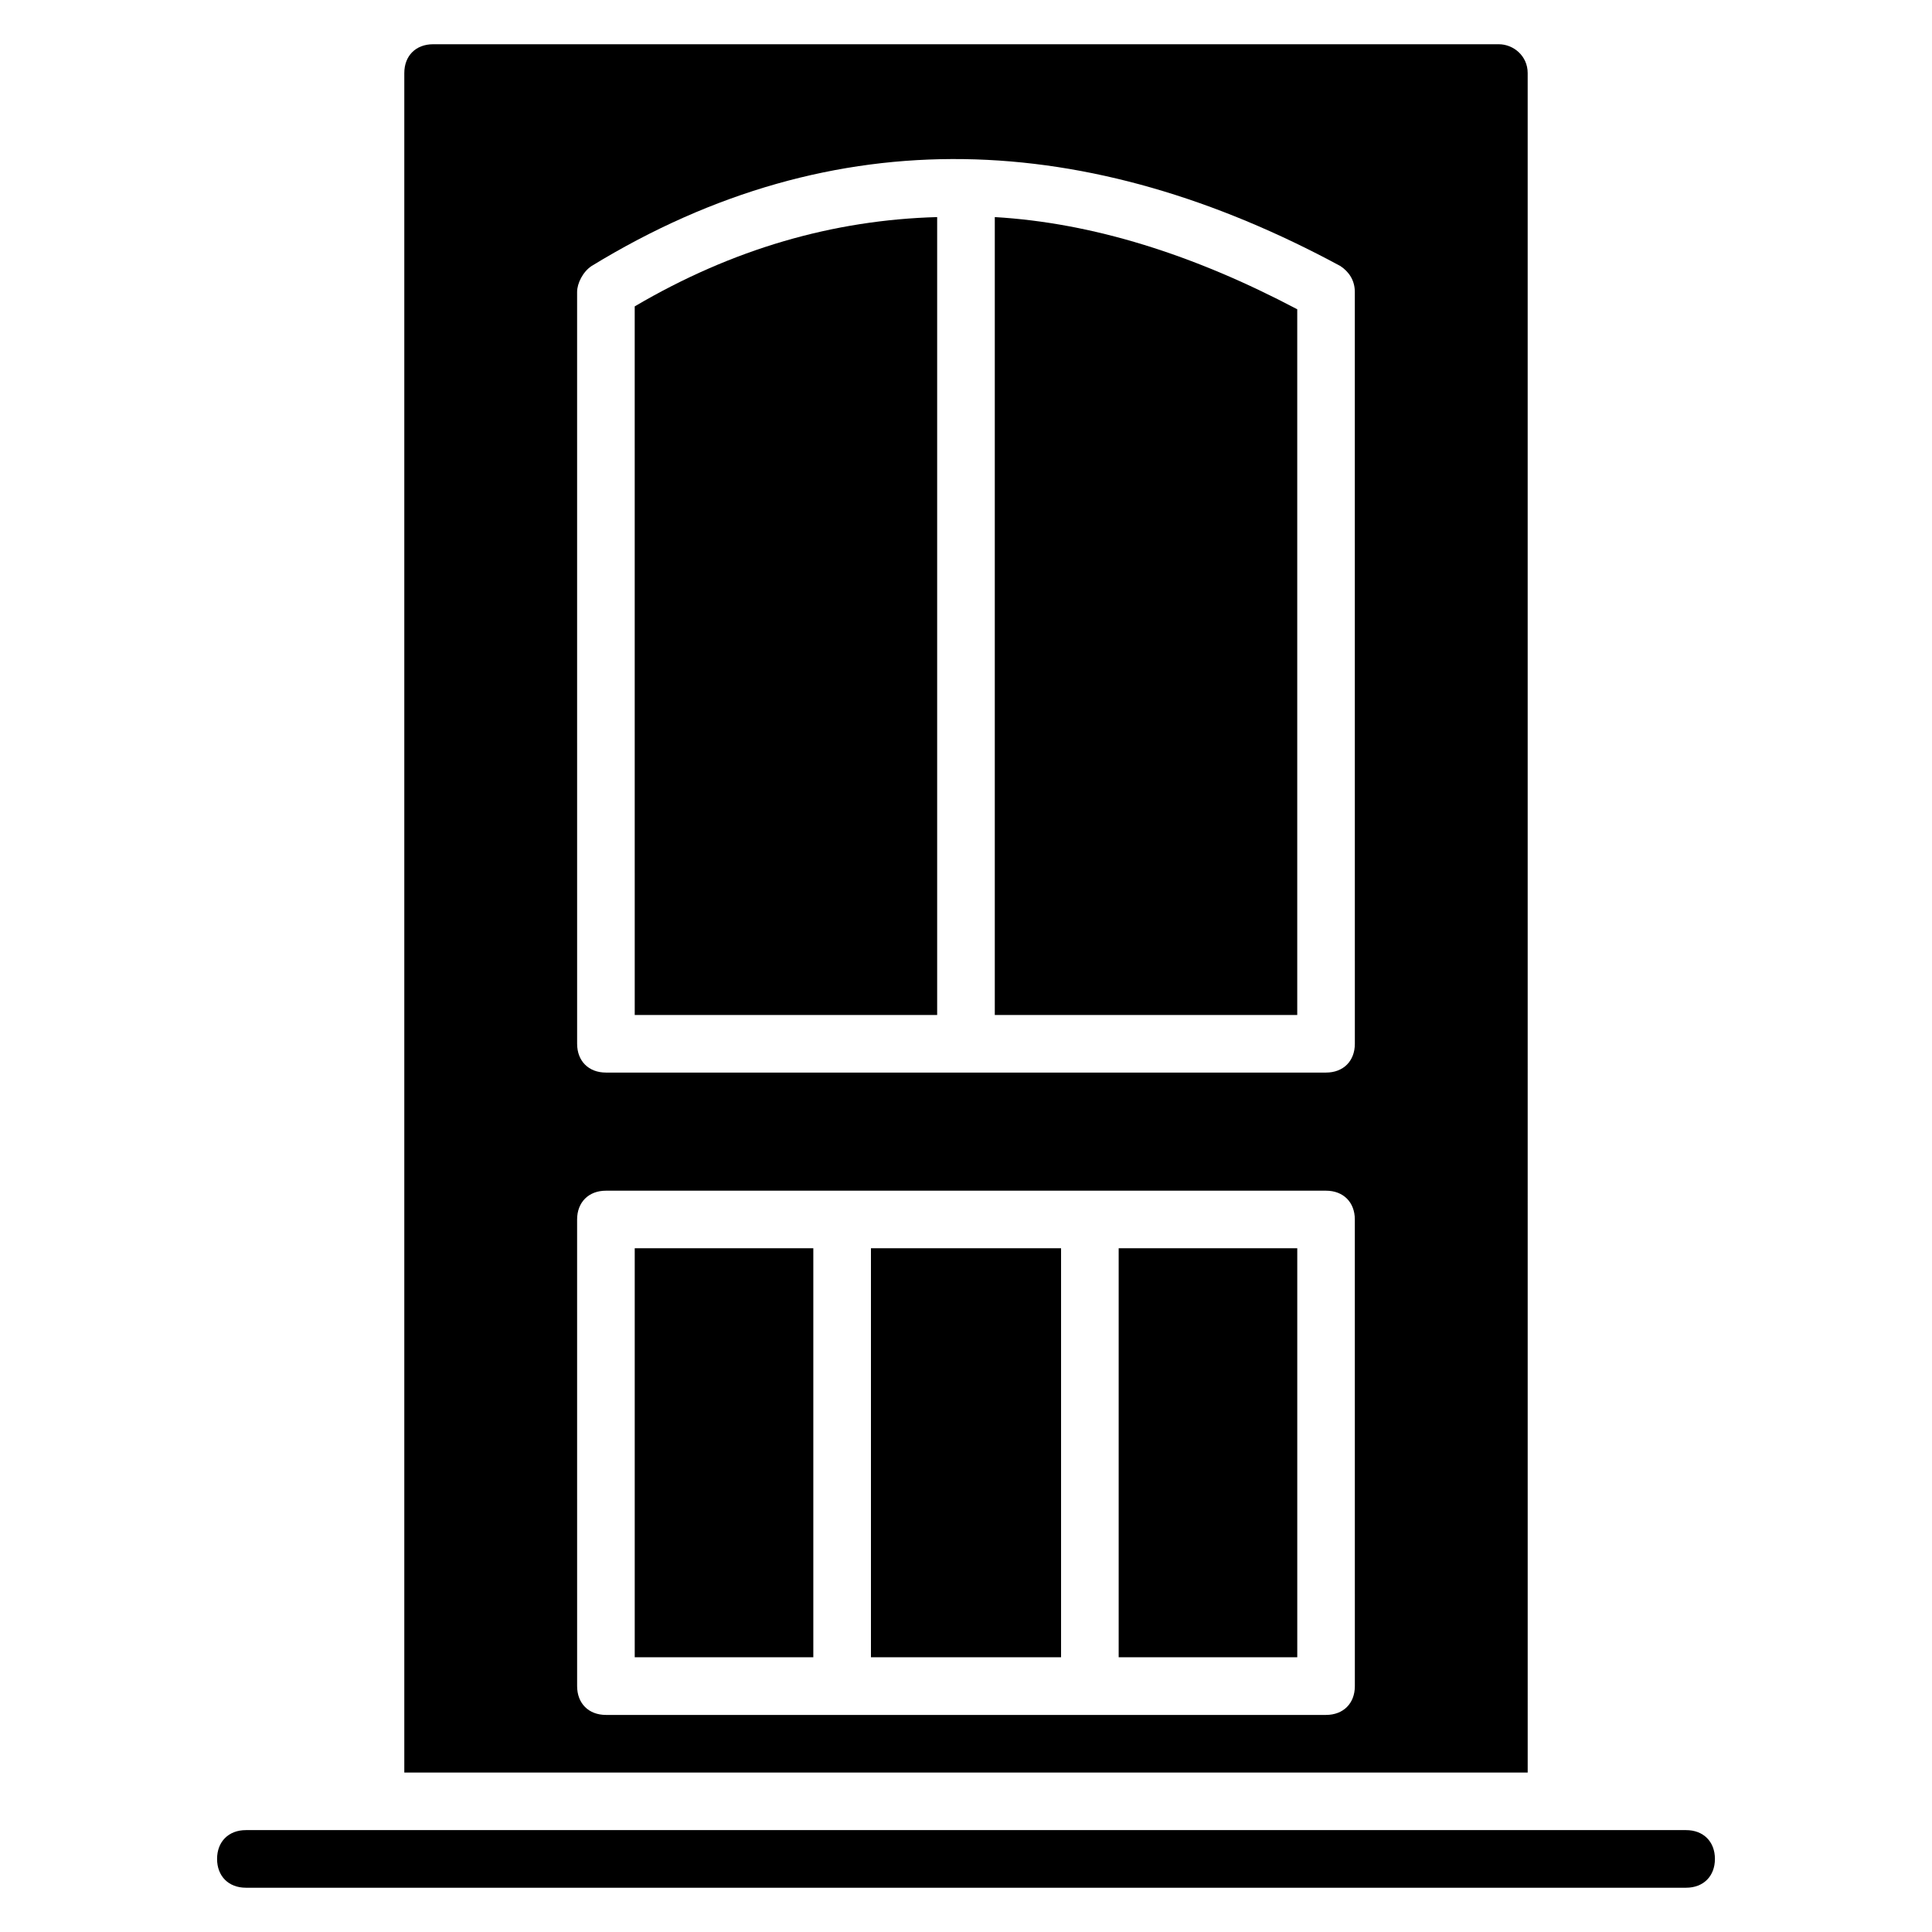 <?xml version="1.0" encoding="UTF-8"?>
<!-- Uploaded to: SVG Repo, www.svgrepo.com, Generator: SVG Repo Mixer Tools -->
<svg fill="#000000" width="800px" height="800px" version="1.1" viewBox="144 144 512 512" xmlns="http://www.w3.org/2000/svg">
 <g>
  <path d="m590.84 629h-381.68c-4.582 0-7.633 3.055-7.633 7.633 0 4.582 3.055 7.633 7.633 7.633h381.68c4.582 0 7.633-3.055 7.633-7.633 0-4.582-3.055-7.633-7.633-7.633z"/>
  <path d="m312.21 474.8h47.328v108.39h-47.328z"/>
  <path d="m440.46 474.8h47.328v108.39h-47.328z"/>
  <path d="m374.81 474.8h50.383v108.39h-50.383z"/>
  <path d="m312.21 412.98h80.148v-211.45c-27.48 0.762-54.199 8.398-80.152 23.664z"/>
  <path d="m548.85 163.36c0-4.582-3.816-7.633-7.633-7.633h-282.44c-4.582 0-7.633 3.055-7.633 7.633v450.38h297.71zm-45.801 427.48c0 4.582-3.055 7.633-7.633 7.633h-190.84c-4.582 0-7.633-3.055-7.633-7.633l-0.004-123.66c0-4.582 3.055-7.633 7.633-7.633h190.84c4.582 0 7.633 3.055 7.633 7.633zm0-170.23c0 4.582-3.055 7.633-7.633 7.633h-190.84c-4.582 0-7.633-3.055-7.633-7.633l-0.004-199.23c0-2.289 1.527-5.344 3.816-6.871 64.883-39.695 132.06-35.879 198.47 0 2.289 1.527 3.816 3.816 3.816 6.871z"/>
  <path d="m407.63 412.98h80.152v-187.02c-27.48-14.504-54.199-22.902-80.152-24.43z"/>
 </g>
</svg>